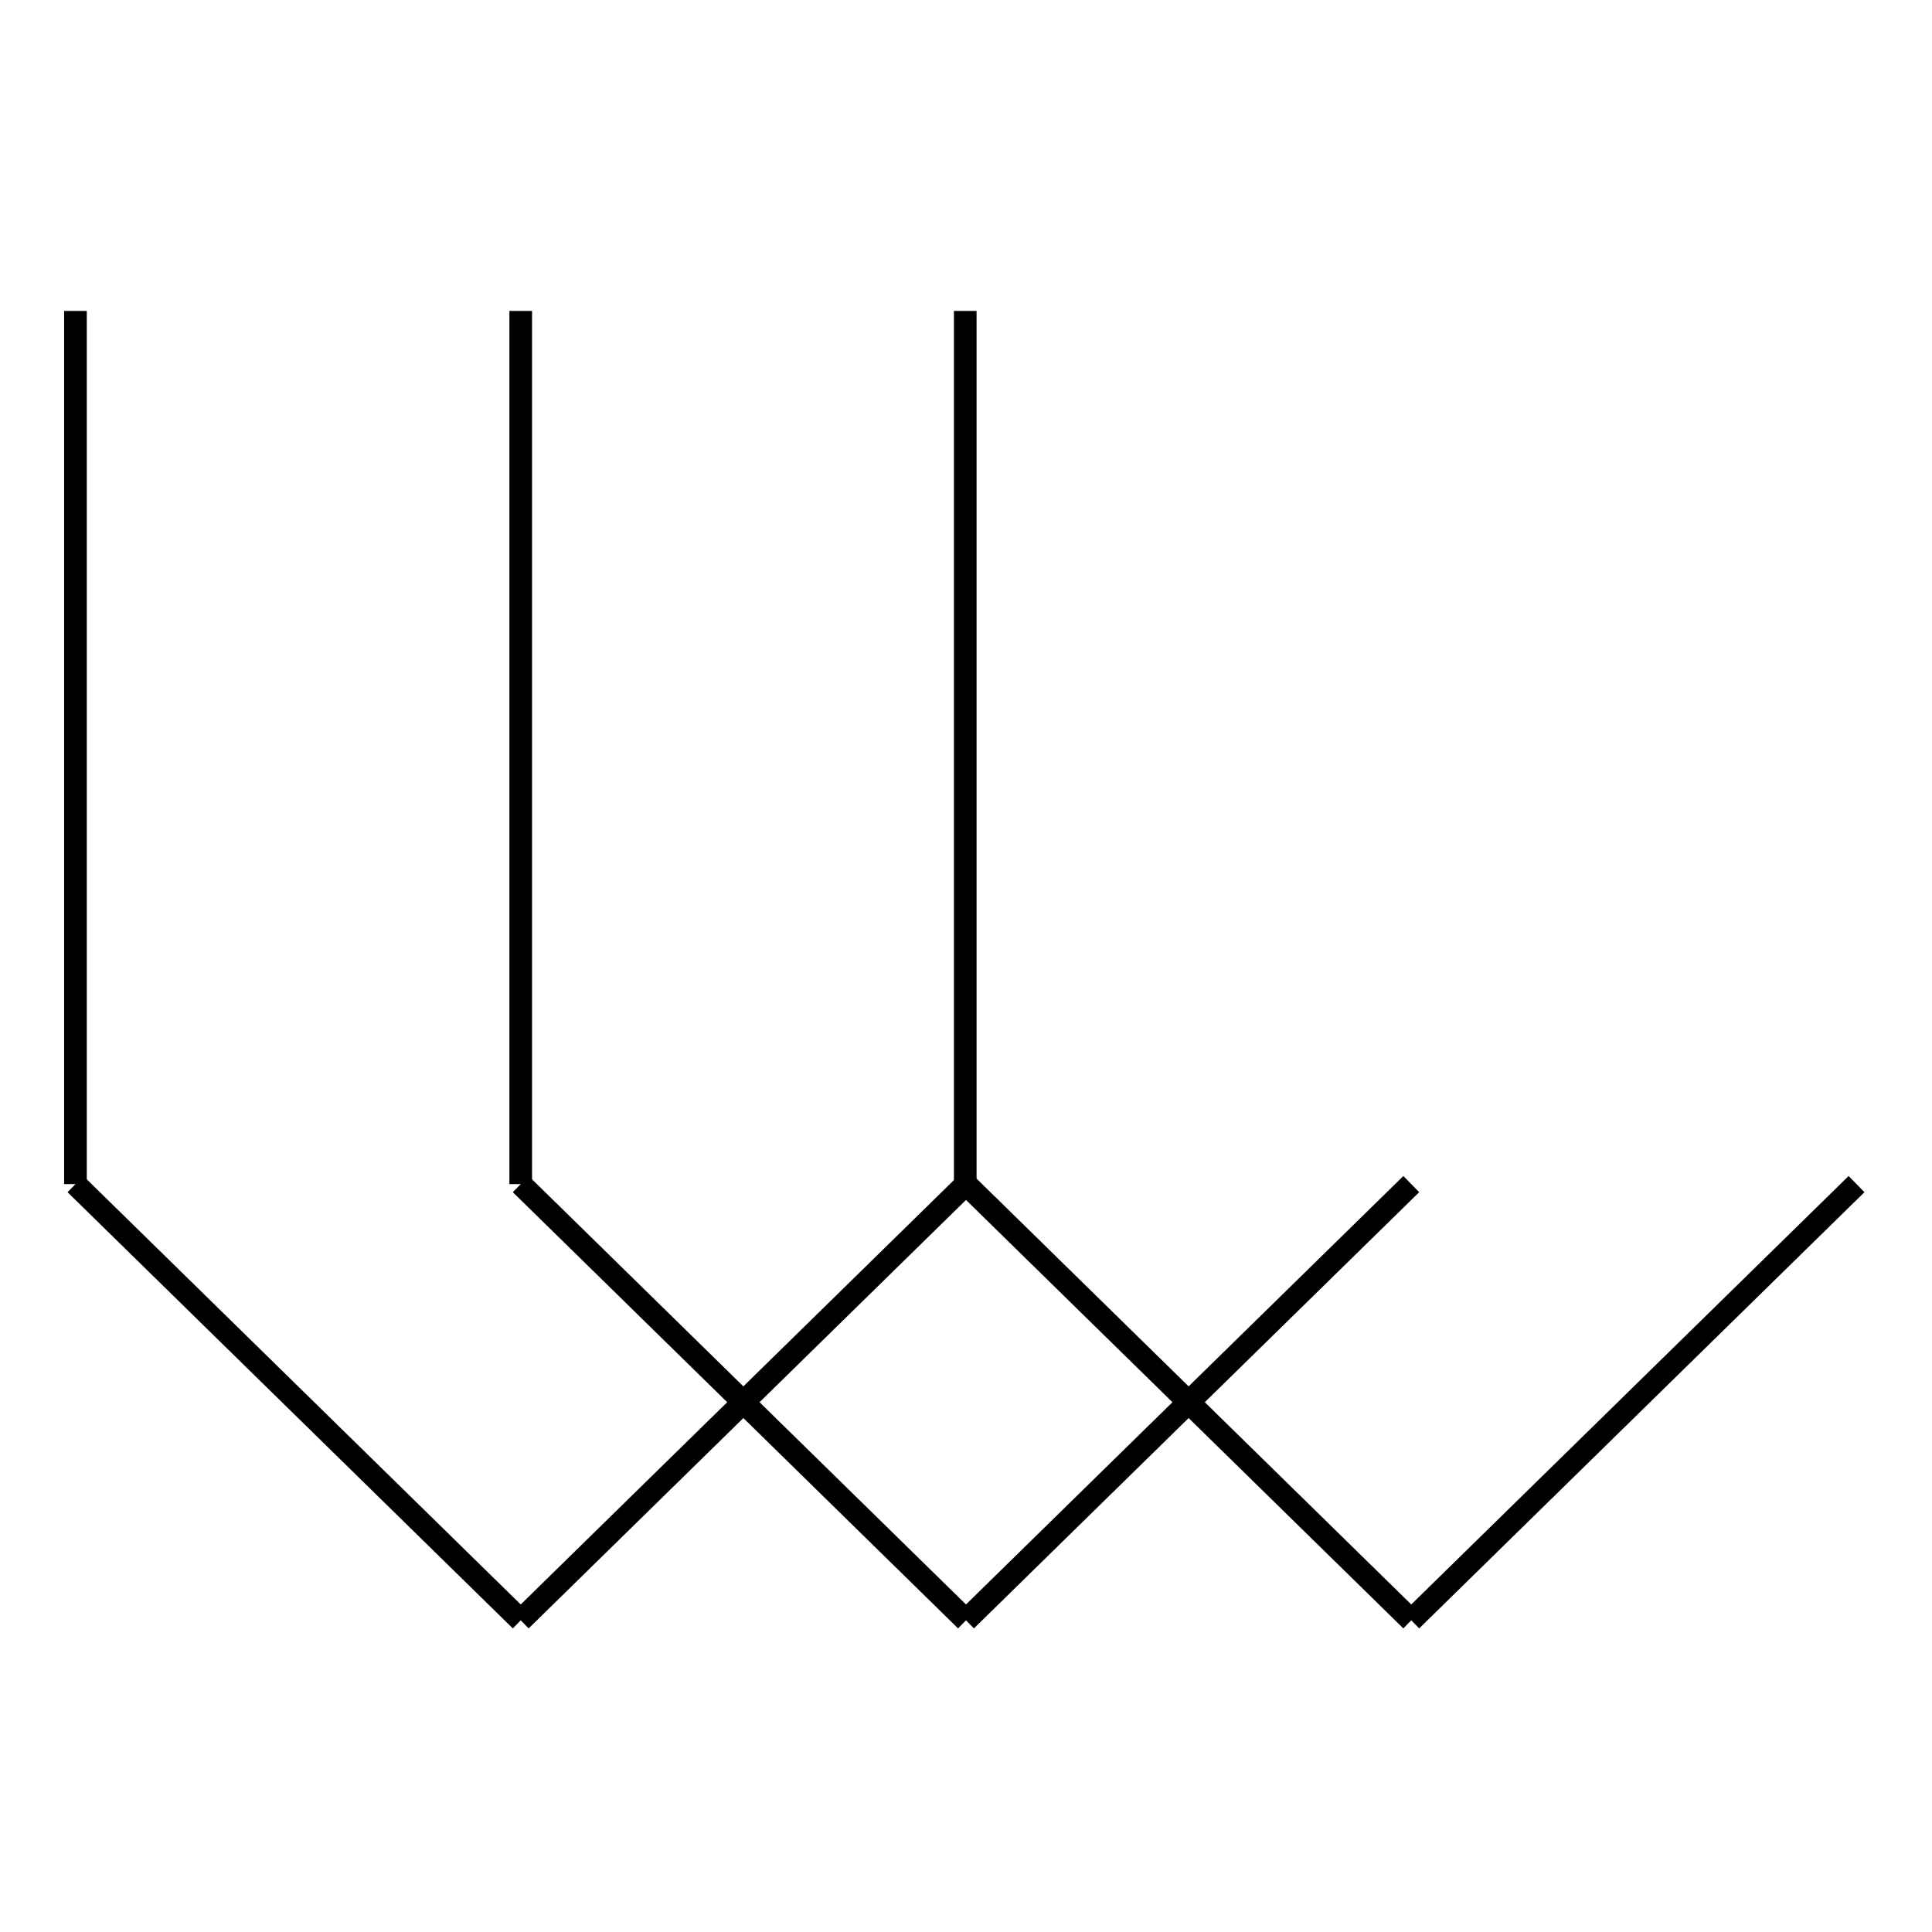 <?xml version="1.0" encoding="utf-8"?>
<!-- Svg Vector Icons : http://www.onlinewebfonts.com/icon -->
<!DOCTYPE svg PUBLIC "-//W3C//DTD SVG 1.1//EN" "http://www.w3.org/Graphics/SVG/1.1/DTD/svg11.dtd">
<svg version="1.1" xmlns="http://www.w3.org/2000/svg" xmlns:xlink="http://www.w3.org/1999/xlink" x="0px" y="0px" viewBox="0 0 256 256" enable-background="new 0 0 256 256" xml:space="preserve">
<g><g><path stroke-width="3" fill-opacity="0" stroke="#000000"  d="M10,41.2v115.7"/><path stroke-width="3" fill-opacity="0" stroke="#000000"  d="M128,156.9l-59,57.8"/><path stroke-width="3" fill-opacity="0" stroke="#000000"  d="M10,156.9l59,57.8"/><path stroke-width="3" fill-opacity="0" stroke="#000000"  d="M69,41.2v115.7"/><path stroke-width="3" fill-opacity="0" stroke="#000000"  d="M187,156.9l-59,57.8"/><path stroke-width="3" fill-opacity="0" stroke="#000000"  d="M69,156.9l59,57.8"/><path stroke-width="3" fill-opacity="0" stroke="#000000"  d="M127.9,41.2v115.7"/><path stroke-width="3" fill-opacity="0" stroke="#000000"  d="M246,156.9l-59,57.8"/><path stroke-width="3" fill-opacity="0" stroke="#000000"  d="M128,156.9l59,57.8"/></g></g>
</svg>